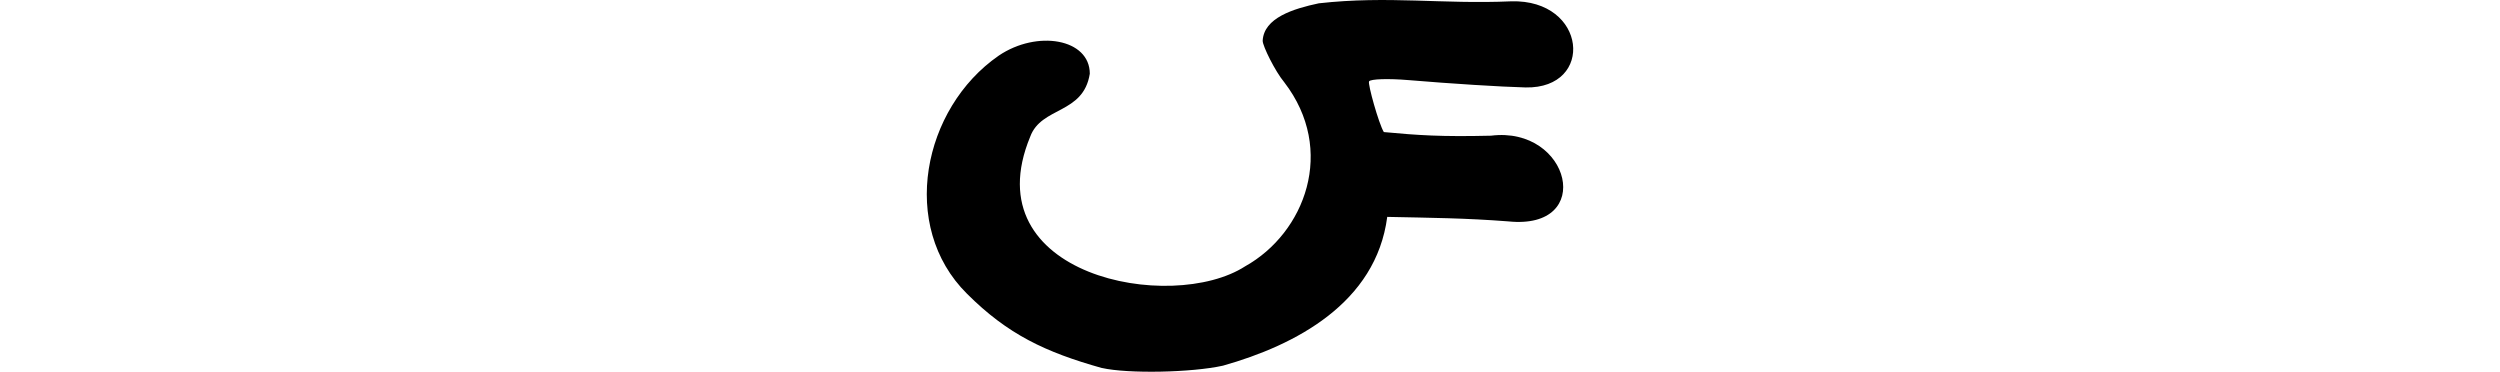 <?xml version="1.0" encoding="UTF-8" standalone="no"?>
<!-- Created with Inkscape (http://www.inkscape.org/) -->

<svg
   xmlns:dc="http://purl.org/dc/elements/1.1/"
   xmlns:cc="http://creativecommons.org/ns#"
   xmlns:rdf="http://www.w3.org/1999/02/22-rdf-syntax-ns#"
   xmlns:svg="http://www.w3.org/2000/svg"
   xmlns="http://www.w3.org/2000/svg"
   xmlns:sodipodi="http://sodipodi.sourceforge.net/DTD/sodipodi-0.dtd"
   xmlns:inkscape="http://www.inkscape.org/namespaces/inkscape"
   width="200"
   height="29.738"
   id="svg3021"
   version="1.1"
   inkscape:version="0.48.3.1 r9886"
   sodipodi:docname="it.svg">
  <defs
     id="defs3023" />
  <sodipodi:namedview
     id="base"
     pagecolor="#ffffff"
     bordercolor="#666666"
     borderopacity="1.0"
     inkscape:pageopacity="0.0"
     inkscape:pageshadow="2"
     inkscape:zoom="11.2"
     inkscape:cx="28.597559"
     inkscape:cy="20.494787"
     inkscape:document-units="px"
     inkscape:current-layer="layer1"
     showgrid="false"
     inkscape:window-width="1301"
     inkscape:window-height="744"
     inkscape:window-x="65"
     inkscape:window-y="24"
     inkscape:window-maximized="1"
     fit-margin-top="0"
     fit-margin-left="0"
     fit-margin-right="0"
     fit-margin-bottom="0"
     showguides="true"
     inkscape:guide-bbox="true" />
  <g
     inkscape:label="Layer 1"
     inkscape:groupmode="layer"
     id="layer1"
     transform="translate(-2014.93,-3979.204)">
    <path
       inkscape:connector-curvature="0"
       id="path4734"
       d="m 2103.083,4008.647 c -4.525,-1.271 -7.539,-2.692 -10.795,-5.944 -5.455,-5.408 -3.542,-14.839 2.536,-19.044 3.079,-2.086 7.29,-1.355 7.29,1.443 -0.517,3.26 -3.876,2.61 -4.768,5.039 -4.615,11.144 11.3,14.179 17.204,10.363 4.766,-2.664 7.306,-9.282 3.116,-14.725 -0.724,-0.867 -1.722,-2.89 -1.722,-3.309 0.087,-1.836 2.449,-2.567 4.49,-3.001 5.583,-0.623 9.842,0.085 15.386,-0.159 6.07,-0.18 6.718,6.994 1.164,6.89 -1.967,-0.05 -5.951,-0.3 -9.353,-0.586 -1.641,-0.138 -3.057,-0.093 -3.176,0.099 -0.118,0.192 0.77,3.38 1.182,4.057 2.733,0.256 4.598,0.384 8.572,0.289 6.345,-0.794 8.384,7.578 1.385,6.856 -3.423,-0.265 -6.202,-0.286 -9.685,-0.36 -0.897,6.891 -7.34,10.267 -13.139,11.902 -2.511,0.559 -7.598,0.656 -9.685,0.186 z"
       style="fill:#000000"
       sodipodi:nodetypes="cccccccccccscccccccc" />
  </g>
</svg>
